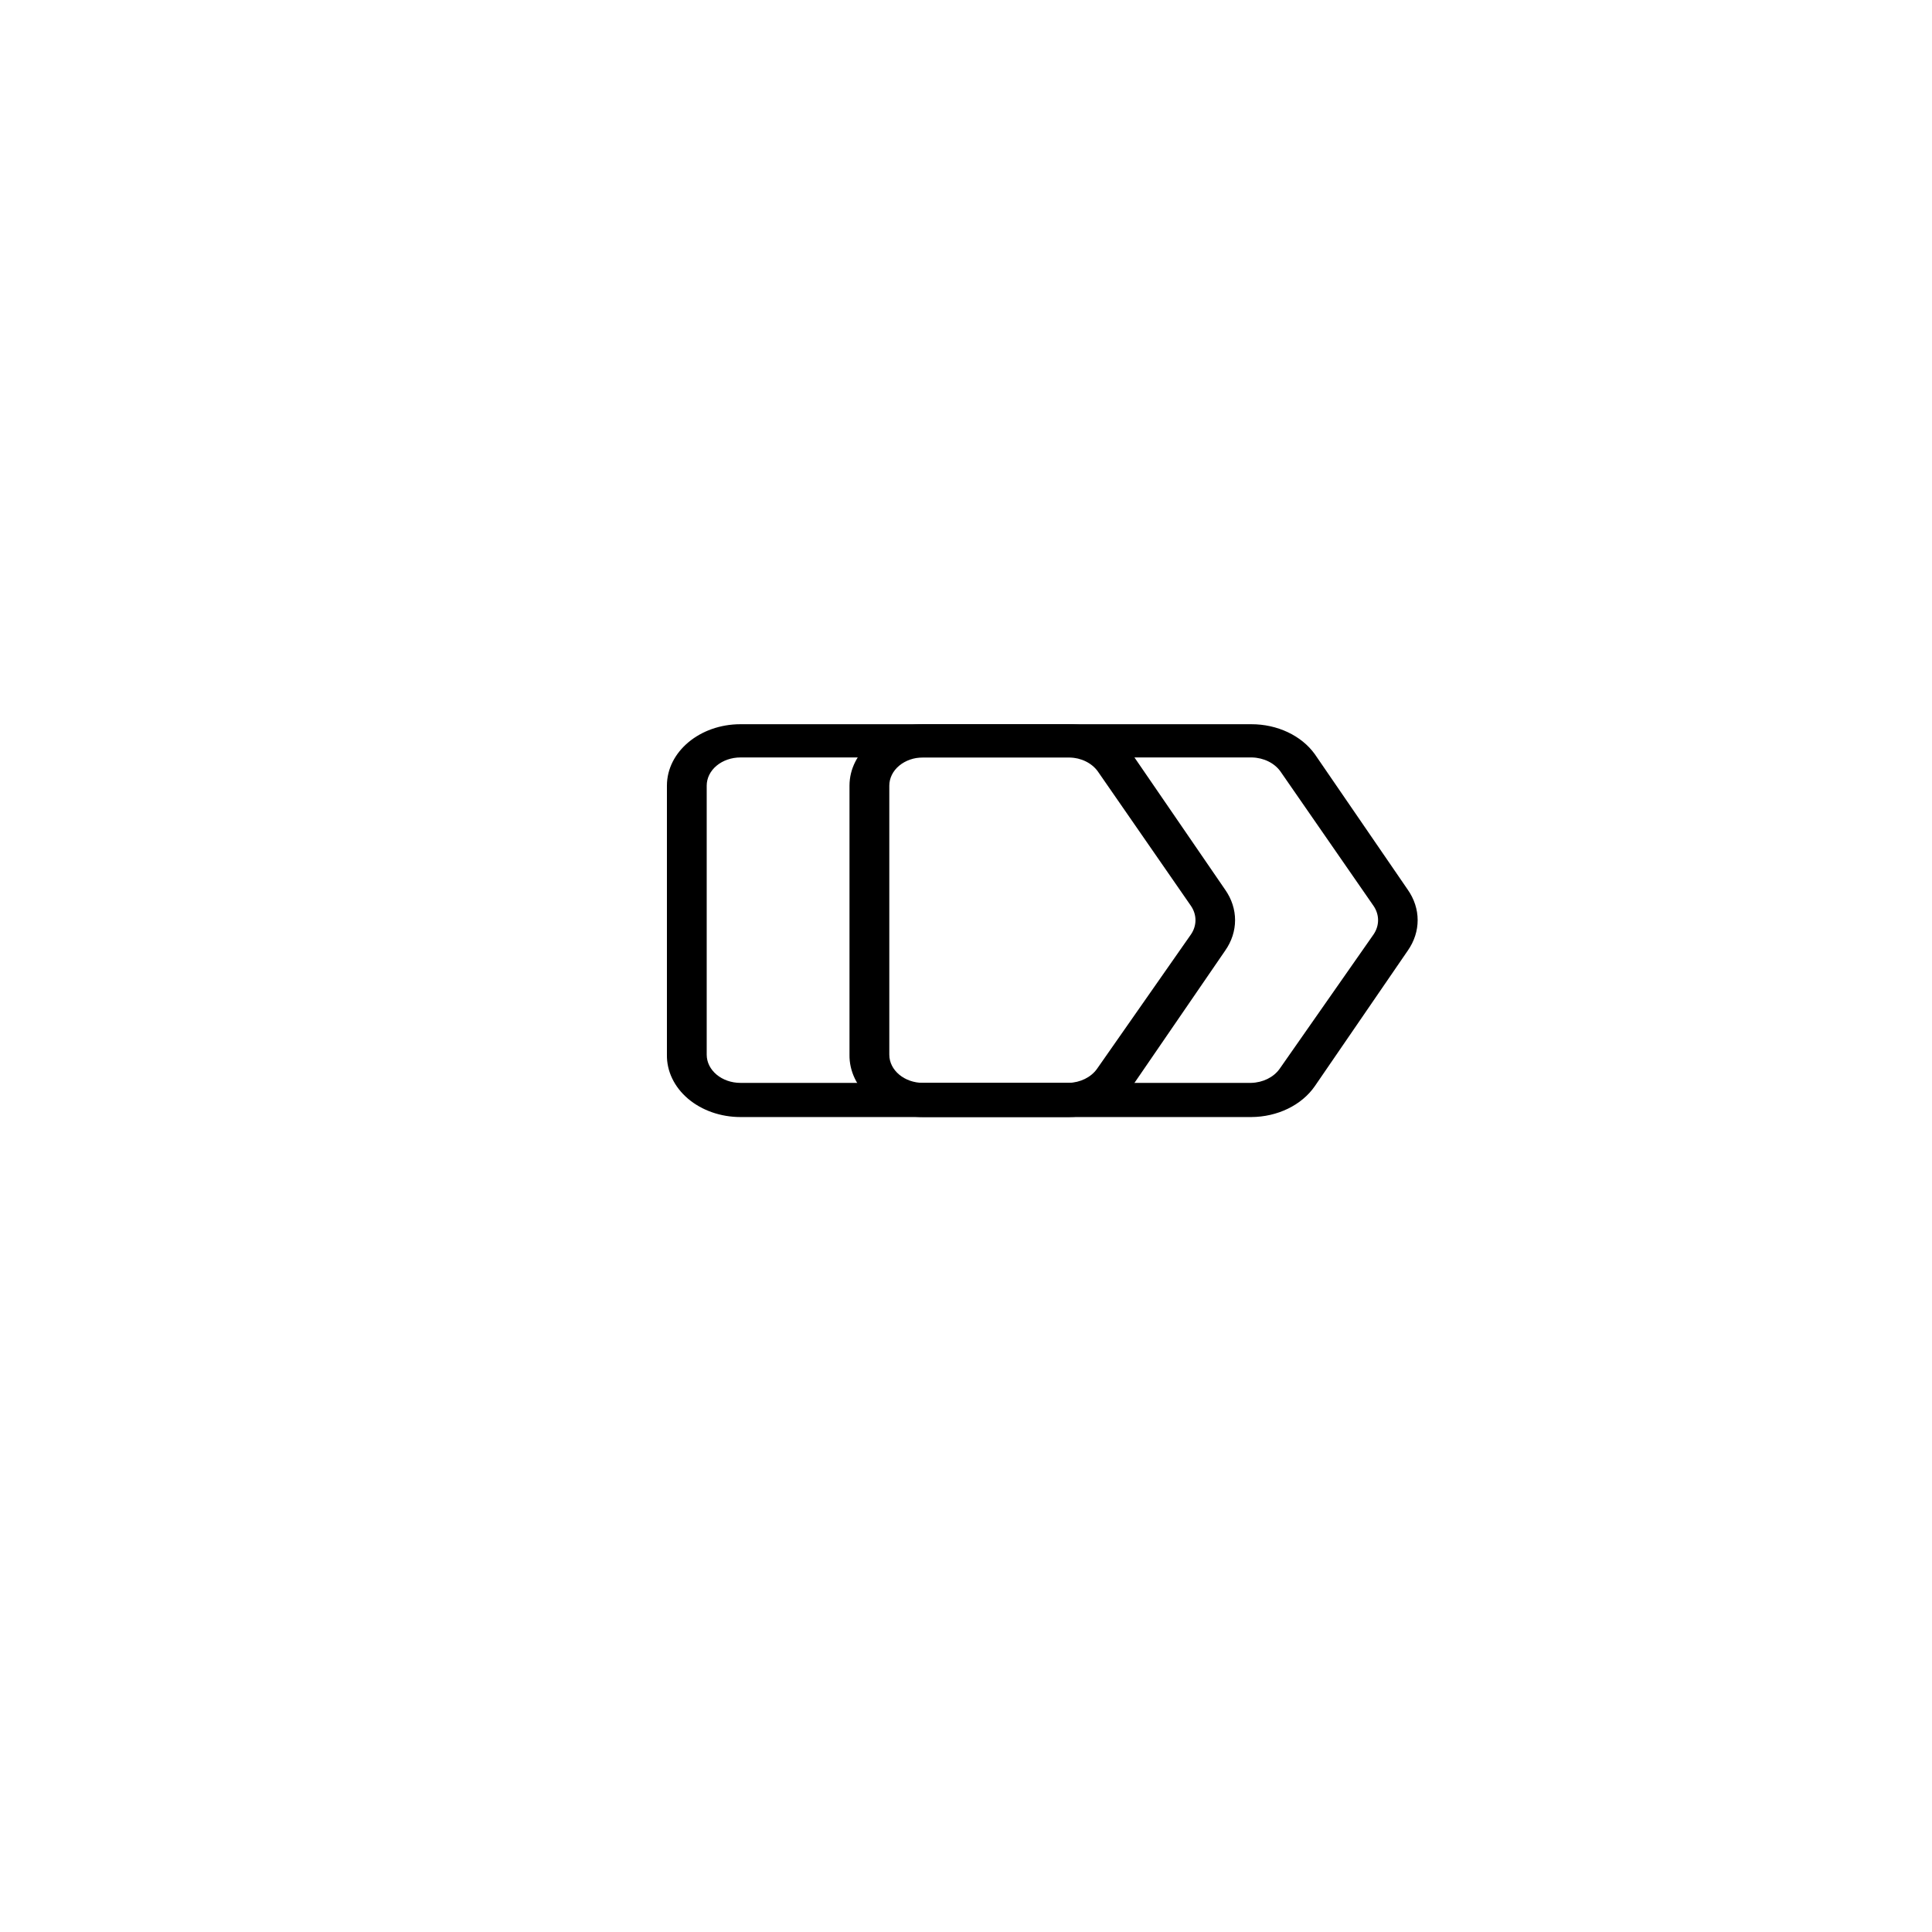 <svg xmlns="http://www.w3.org/2000/svg" width="76" height="76" viewBox="0 0 76 76" fill="none"><rect width="76" height="76" fill="white"></rect><path d="M36.312 28.489H49.218C50.242 28.486 51.192 28.932 51.72 29.665L55.374 34.993C55.898 35.736 55.898 36.658 55.374 37.401L51.72 42.729C51.203 43.476 50.25 43.938 49.218 43.942H36.312C35.537 43.942 34.794 43.683 34.249 43.221C33.706 42.76 33.406 42.135 33.417 41.488C33.417 41.488 33.417 32.241 33.417 30.907C33.417 29.572 34.713 28.489 36.312 28.489ZM34.983 41.488C34.983 42.101 35.578 42.598 36.312 42.598H49.218C49.678 42.586 50.099 42.378 50.335 42.048L54.033 36.757C54.269 36.41 54.269 35.984 54.033 35.637L50.369 30.346C50.133 30.016 49.712 29.808 49.251 29.796H36.312C35.959 29.796 35.62 29.913 35.371 30.121C35.122 30.329 34.983 30.612 34.983 30.906L34.983 41.488Z" fill="black"></path><path d="M29.129 28.489H42.035C43.059 28.486 44.009 28.932 44.537 29.665L48.191 34.993C48.716 35.736 48.716 36.658 48.191 37.401L44.537 42.729C44.021 43.476 43.067 43.938 42.035 43.942H29.129C28.354 43.942 27.611 43.683 27.066 43.221C26.523 42.76 26.223 42.135 26.235 41.488V30.907C26.235 29.572 27.53 28.489 29.129 28.489L29.129 28.489ZM27.8 41.488C27.8 42.101 28.395 42.598 29.129 42.598H42.035C42.495 42.586 42.917 42.378 43.152 42.048L46.85 36.757C47.086 36.41 47.086 35.984 46.85 35.637L43.186 30.346C42.95 30.016 42.529 29.808 42.068 29.796H29.129C28.776 29.796 28.438 29.913 28.188 30.121C27.939 30.329 27.8 30.612 27.8 30.906L27.8 41.488Z" fill="black"></path></svg>